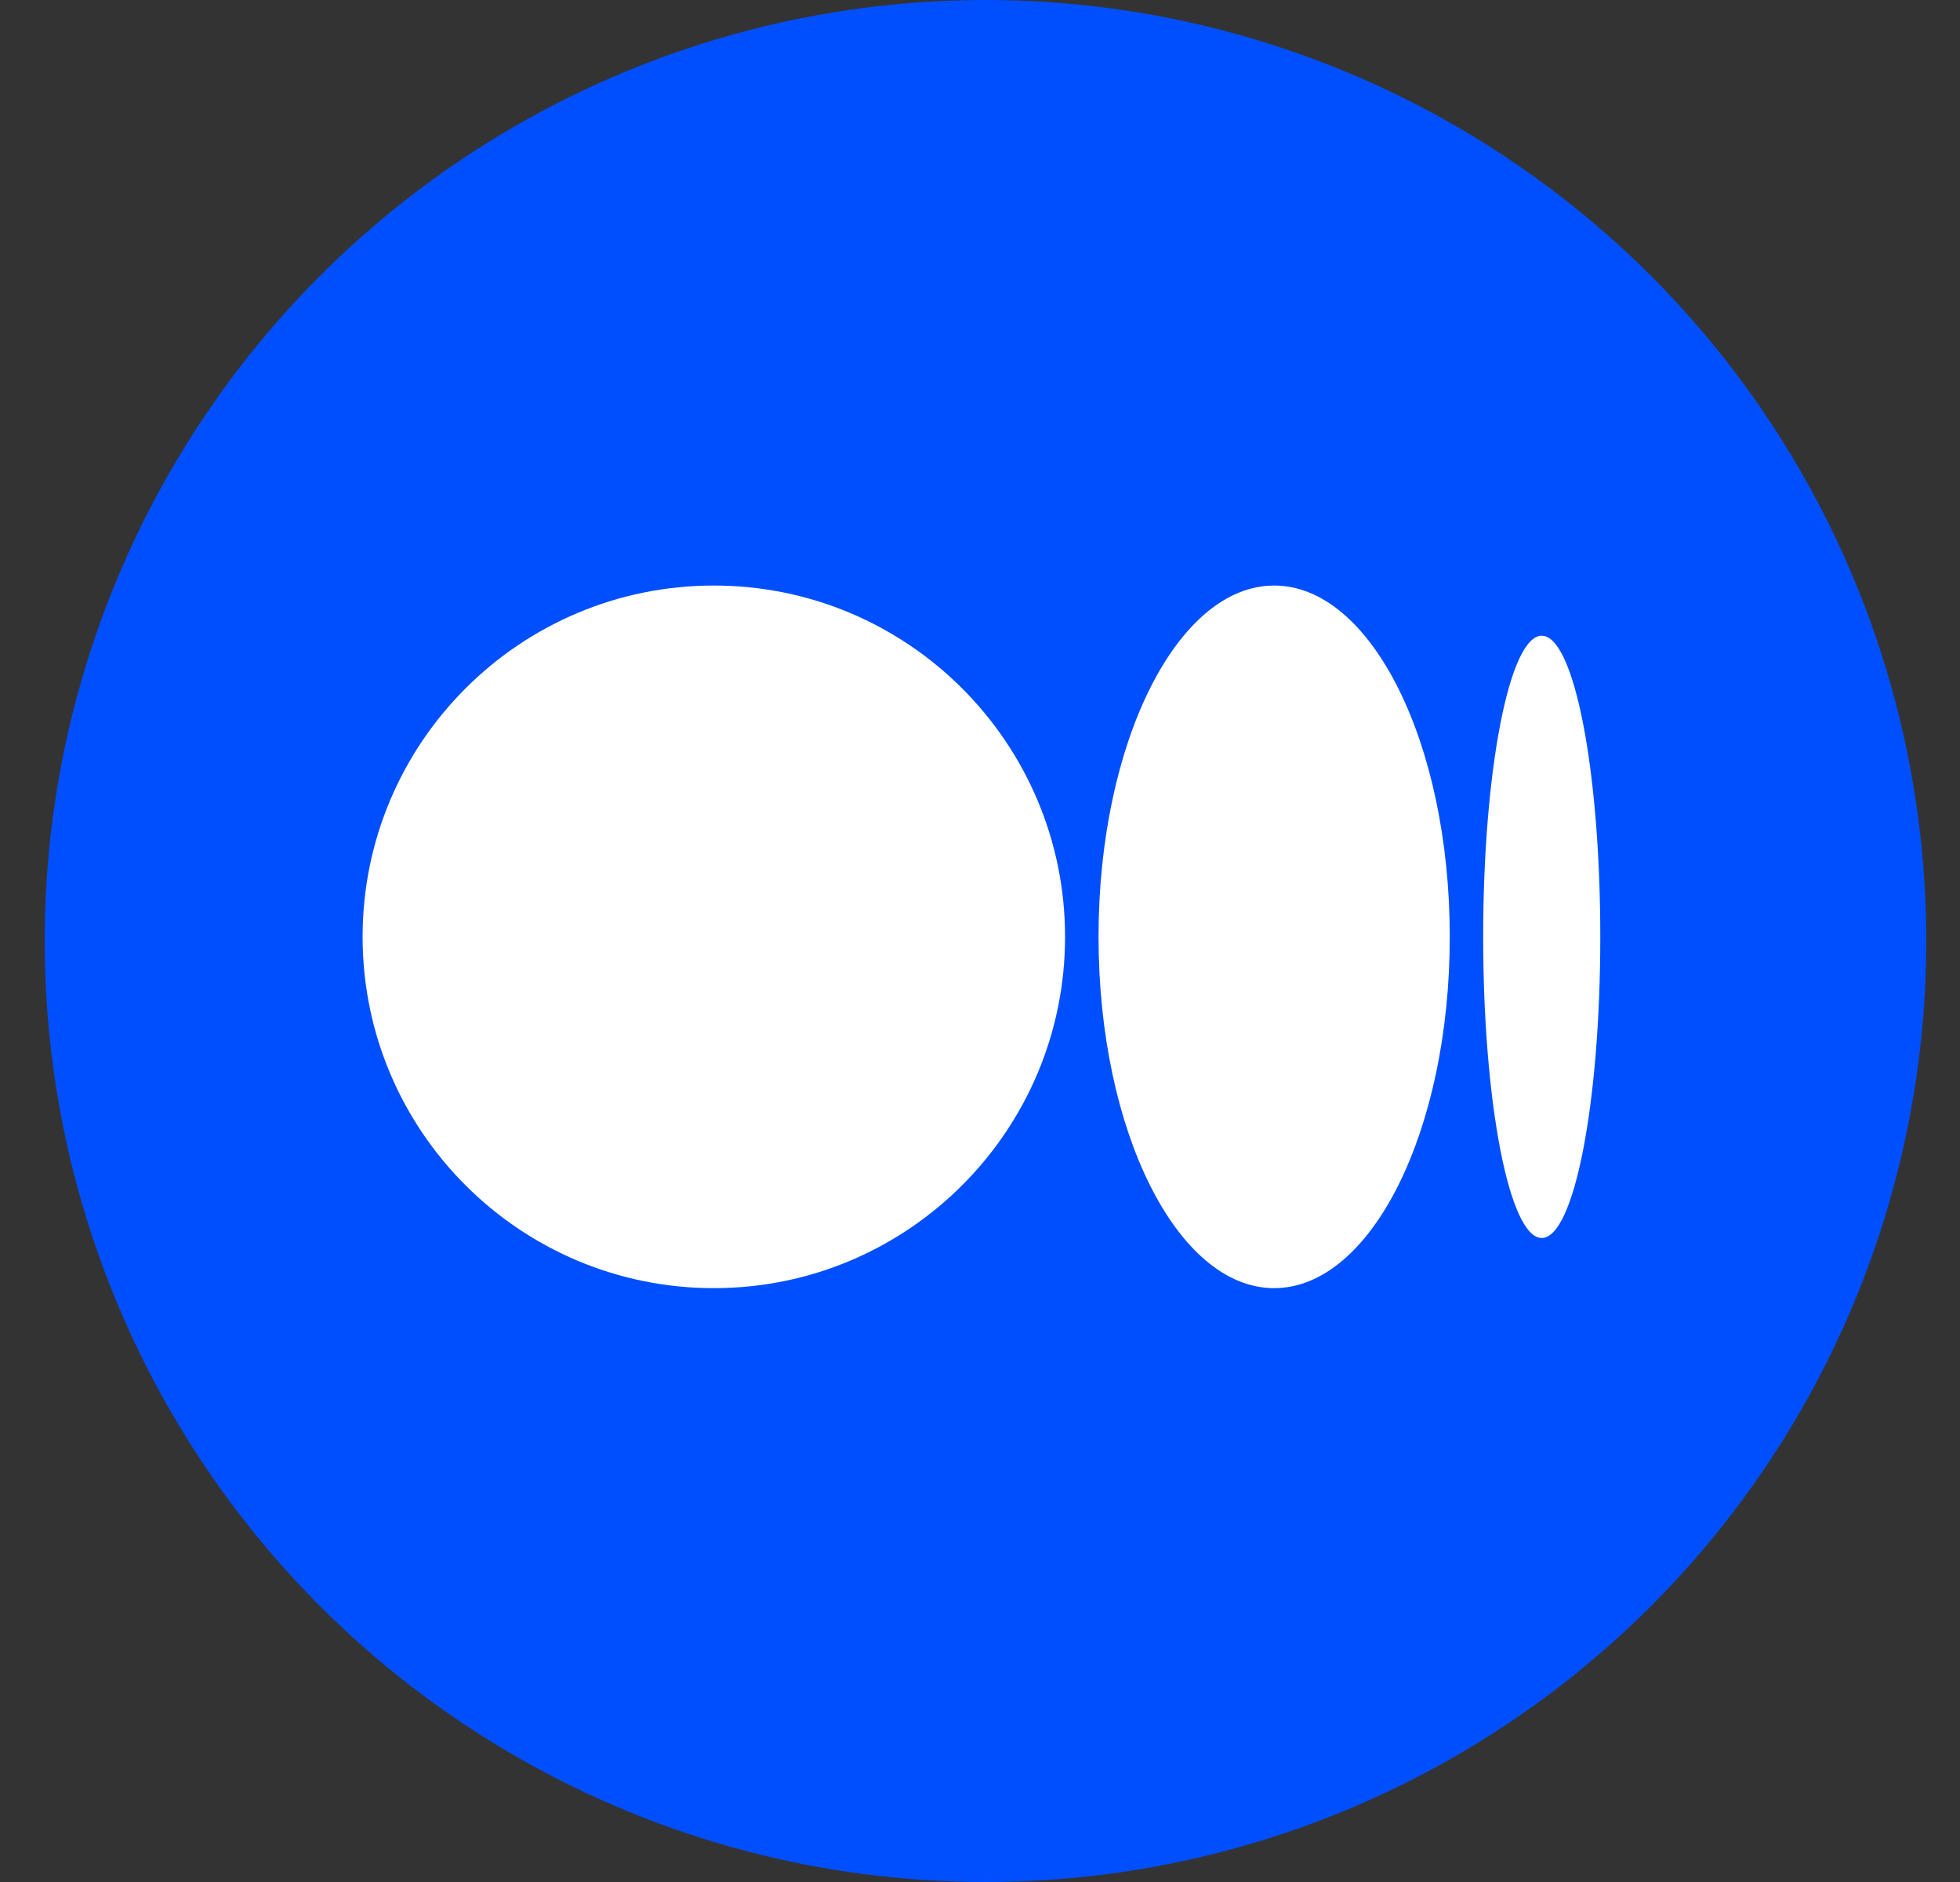 <?xml version="1.0" encoding="UTF-8"?> <svg xmlns="http://www.w3.org/2000/svg" width="25" height="24" viewBox="0 0 25 24" fill="none"><rect x="0" y="0" width="25" height="24" fill="#333333" stroke="none"/><circle cx="12" cy="12" r="12" transform="matrix(1 0 0 -1 0.57 24)" fill="#004FFF"></circle><path fill-rule="evenodd" clip-rule="evenodd" d="M13.585 11.947C13.585 9.473 11.579 7.467 9.105 7.467C6.631 7.467 4.625 9.473 4.625 11.947C4.625 14.421 6.631 16.427 9.105 16.427C11.579 16.427 13.585 14.421 13.585 11.947ZM18.492 11.947C18.492 9.473 17.489 7.467 16.252 7.467C15.015 7.467 14.012 9.473 14.012 11.947C14.012 14.421 15.015 16.427 16.252 16.427C17.489 16.427 18.492 14.421 18.492 11.947ZM19.665 8.107C20.078 8.107 20.412 9.826 20.412 11.947C20.412 14.068 20.078 15.787 19.665 15.787C19.253 15.787 18.918 14.068 18.918 11.947C18.918 9.826 19.253 8.107 19.665 8.107Z" fill="white"></path></svg> 